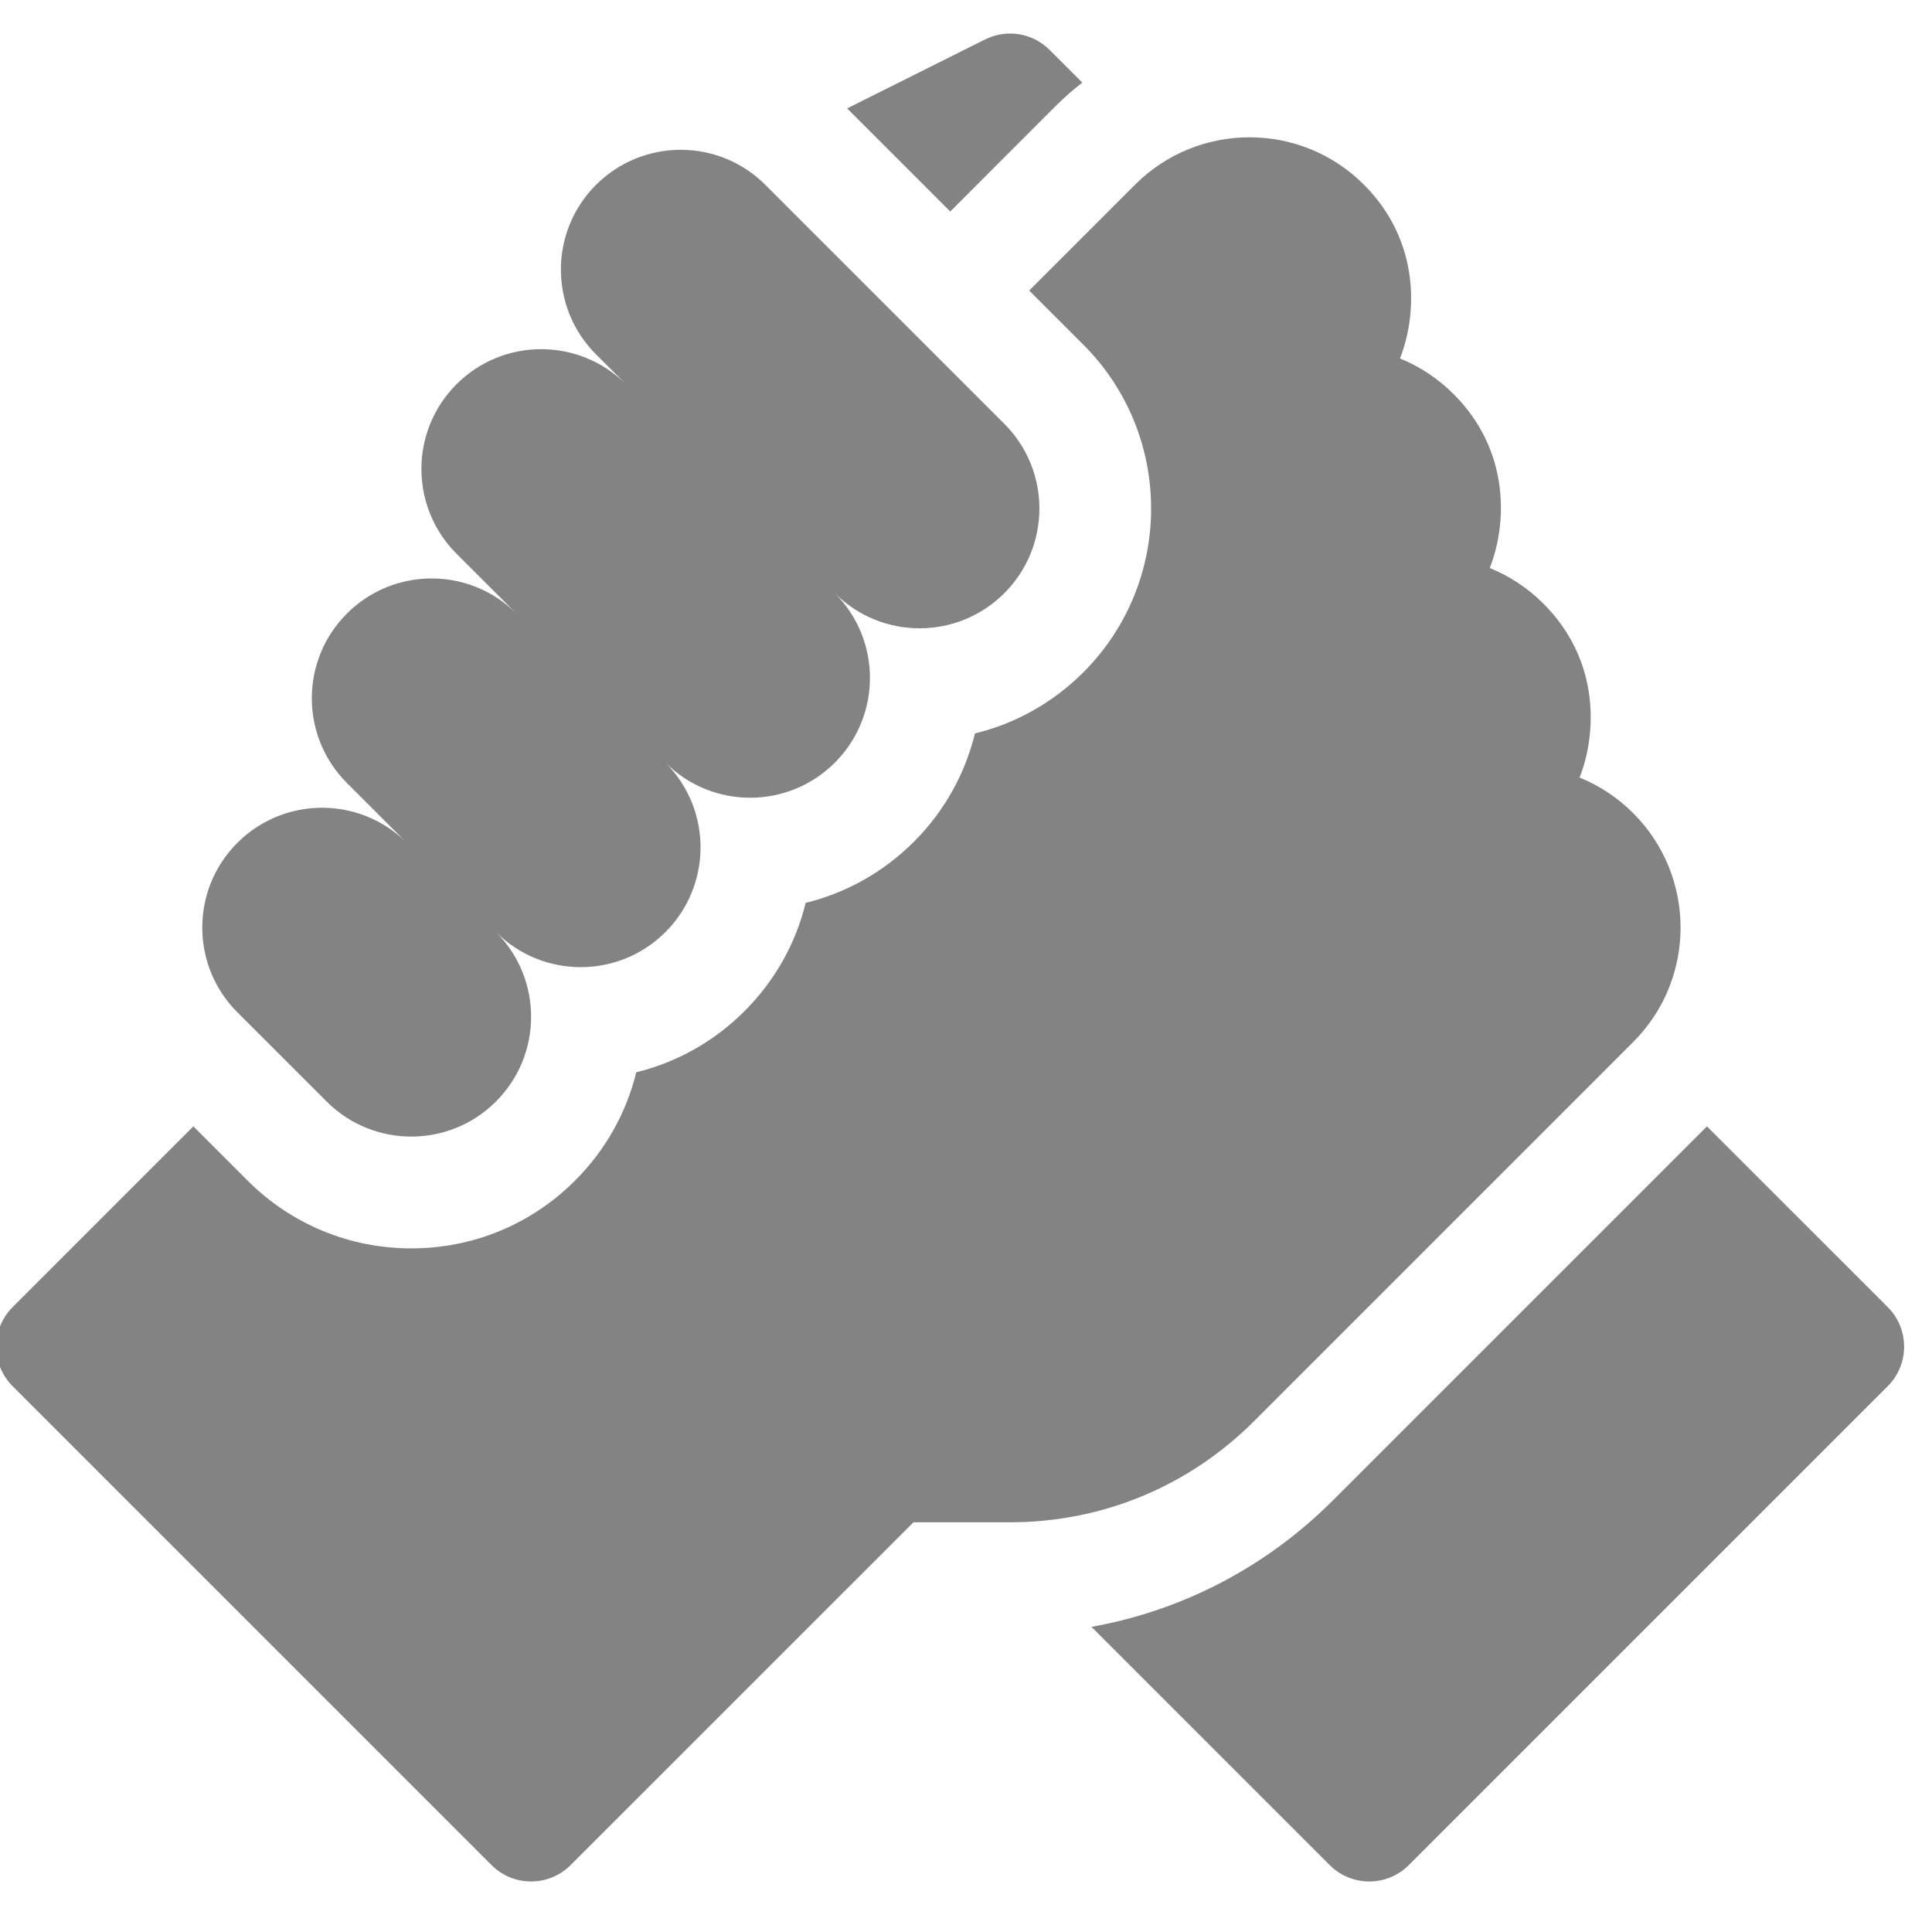 <?xml version="1.0" encoding="UTF-8"?> <svg xmlns="http://www.w3.org/2000/svg" width="80" height="79" viewBox="0 0 80 79" fill="none"><g clip-path="url(#clip0_1244_4292)"><path d="M78.167 54.126L70.681 46.641L55.197 62.125C52.433 64.889 48.964 66.691 45.195 67.366L55.061 77.232C55.965 78.136 57.431 78.136 58.334 77.232L78.167 57.4C79.071 56.496 79.071 55.03 78.167 54.126Z" fill="#838383"></path><path d="M67.631 43.144C70.24 40.535 70.241 36.29 67.635 33.68C67.632 33.677 67.629 33.674 67.626 33.671C66.981 33.026 66.228 32.53 65.407 32.198C66.118 30.398 66.269 27.356 63.913 24.999C63.907 24.993 63.901 24.987 63.894 24.981C63.252 24.343 62.503 23.851 61.688 23.521C62.4 21.723 62.55 18.68 60.196 16.324C60.194 16.323 60.193 16.321 60.191 16.32C59.546 15.675 58.792 15.177 57.97 14.845C58.681 13.046 58.832 10.002 56.476 7.646C56.475 7.646 56.475 7.645 56.474 7.645C56.474 7.645 56.473 7.644 56.472 7.643C53.862 5.033 49.615 5.033 47.005 7.643L42.617 12.031L44.861 14.275C48.6 18.014 48.6 24.098 44.861 27.838C43.603 29.095 42.057 29.96 40.371 30.371C39.968 32.014 39.127 33.572 37.845 34.853C36.588 36.11 35.045 36.974 33.361 37.386C32.95 39.069 32.085 40.613 30.829 41.869C29.572 43.126 28.029 43.989 26.346 44.402C25.934 46.084 25.07 47.629 23.813 48.885C22.002 50.696 19.594 51.694 17.032 51.694C14.471 51.694 12.062 50.696 10.251 48.885L8.007 46.641L0.522 54.127C-0.382 55.031 -0.382 56.496 0.522 57.4L20.354 77.232C21.258 78.136 22.723 78.135 23.627 77.232L37.824 63.036H41.823C45.639 63.036 49.225 61.55 51.923 58.852L67.631 43.144Z" fill="#838383"></path><path d="M13.523 45.611C15.46 47.549 18.601 47.549 20.538 45.611C22.476 43.674 22.476 40.533 20.538 38.596C22.476 40.533 25.617 40.533 27.555 38.596C29.492 36.658 29.492 33.517 27.555 31.58C29.492 33.517 32.633 33.517 34.57 31.58C36.507 29.643 36.507 26.501 34.57 24.564C36.507 26.501 39.649 26.501 41.586 24.564C43.524 22.626 43.524 19.486 41.586 17.548L31.694 7.656C29.757 5.719 26.616 5.719 24.678 7.656C22.741 9.593 22.741 12.735 24.678 14.672L25.918 15.912C23.98 13.974 20.839 13.974 18.902 15.912C16.965 17.849 16.965 20.99 18.902 22.927L21.381 25.406C19.444 23.469 16.302 23.469 14.365 25.406C12.427 27.343 12.427 30.485 14.365 32.422L16.844 34.901C14.906 32.964 11.766 32.964 9.828 34.901C7.891 36.839 7.891 39.979 9.828 41.917L13.523 45.611Z" fill="#838383"></path><path d="M43.734 4.37C44.077 4.027 44.439 3.713 44.816 3.42L43.462 2.067C42.758 1.362 41.681 1.188 40.791 1.633L35.078 4.489L39.347 8.758L43.734 4.37Z" fill="#838383"></path></g><defs><clipPath id="clip0_1244_4292"><rect width="79" height="79" fill="white"></rect></clipPath></defs></svg> 
